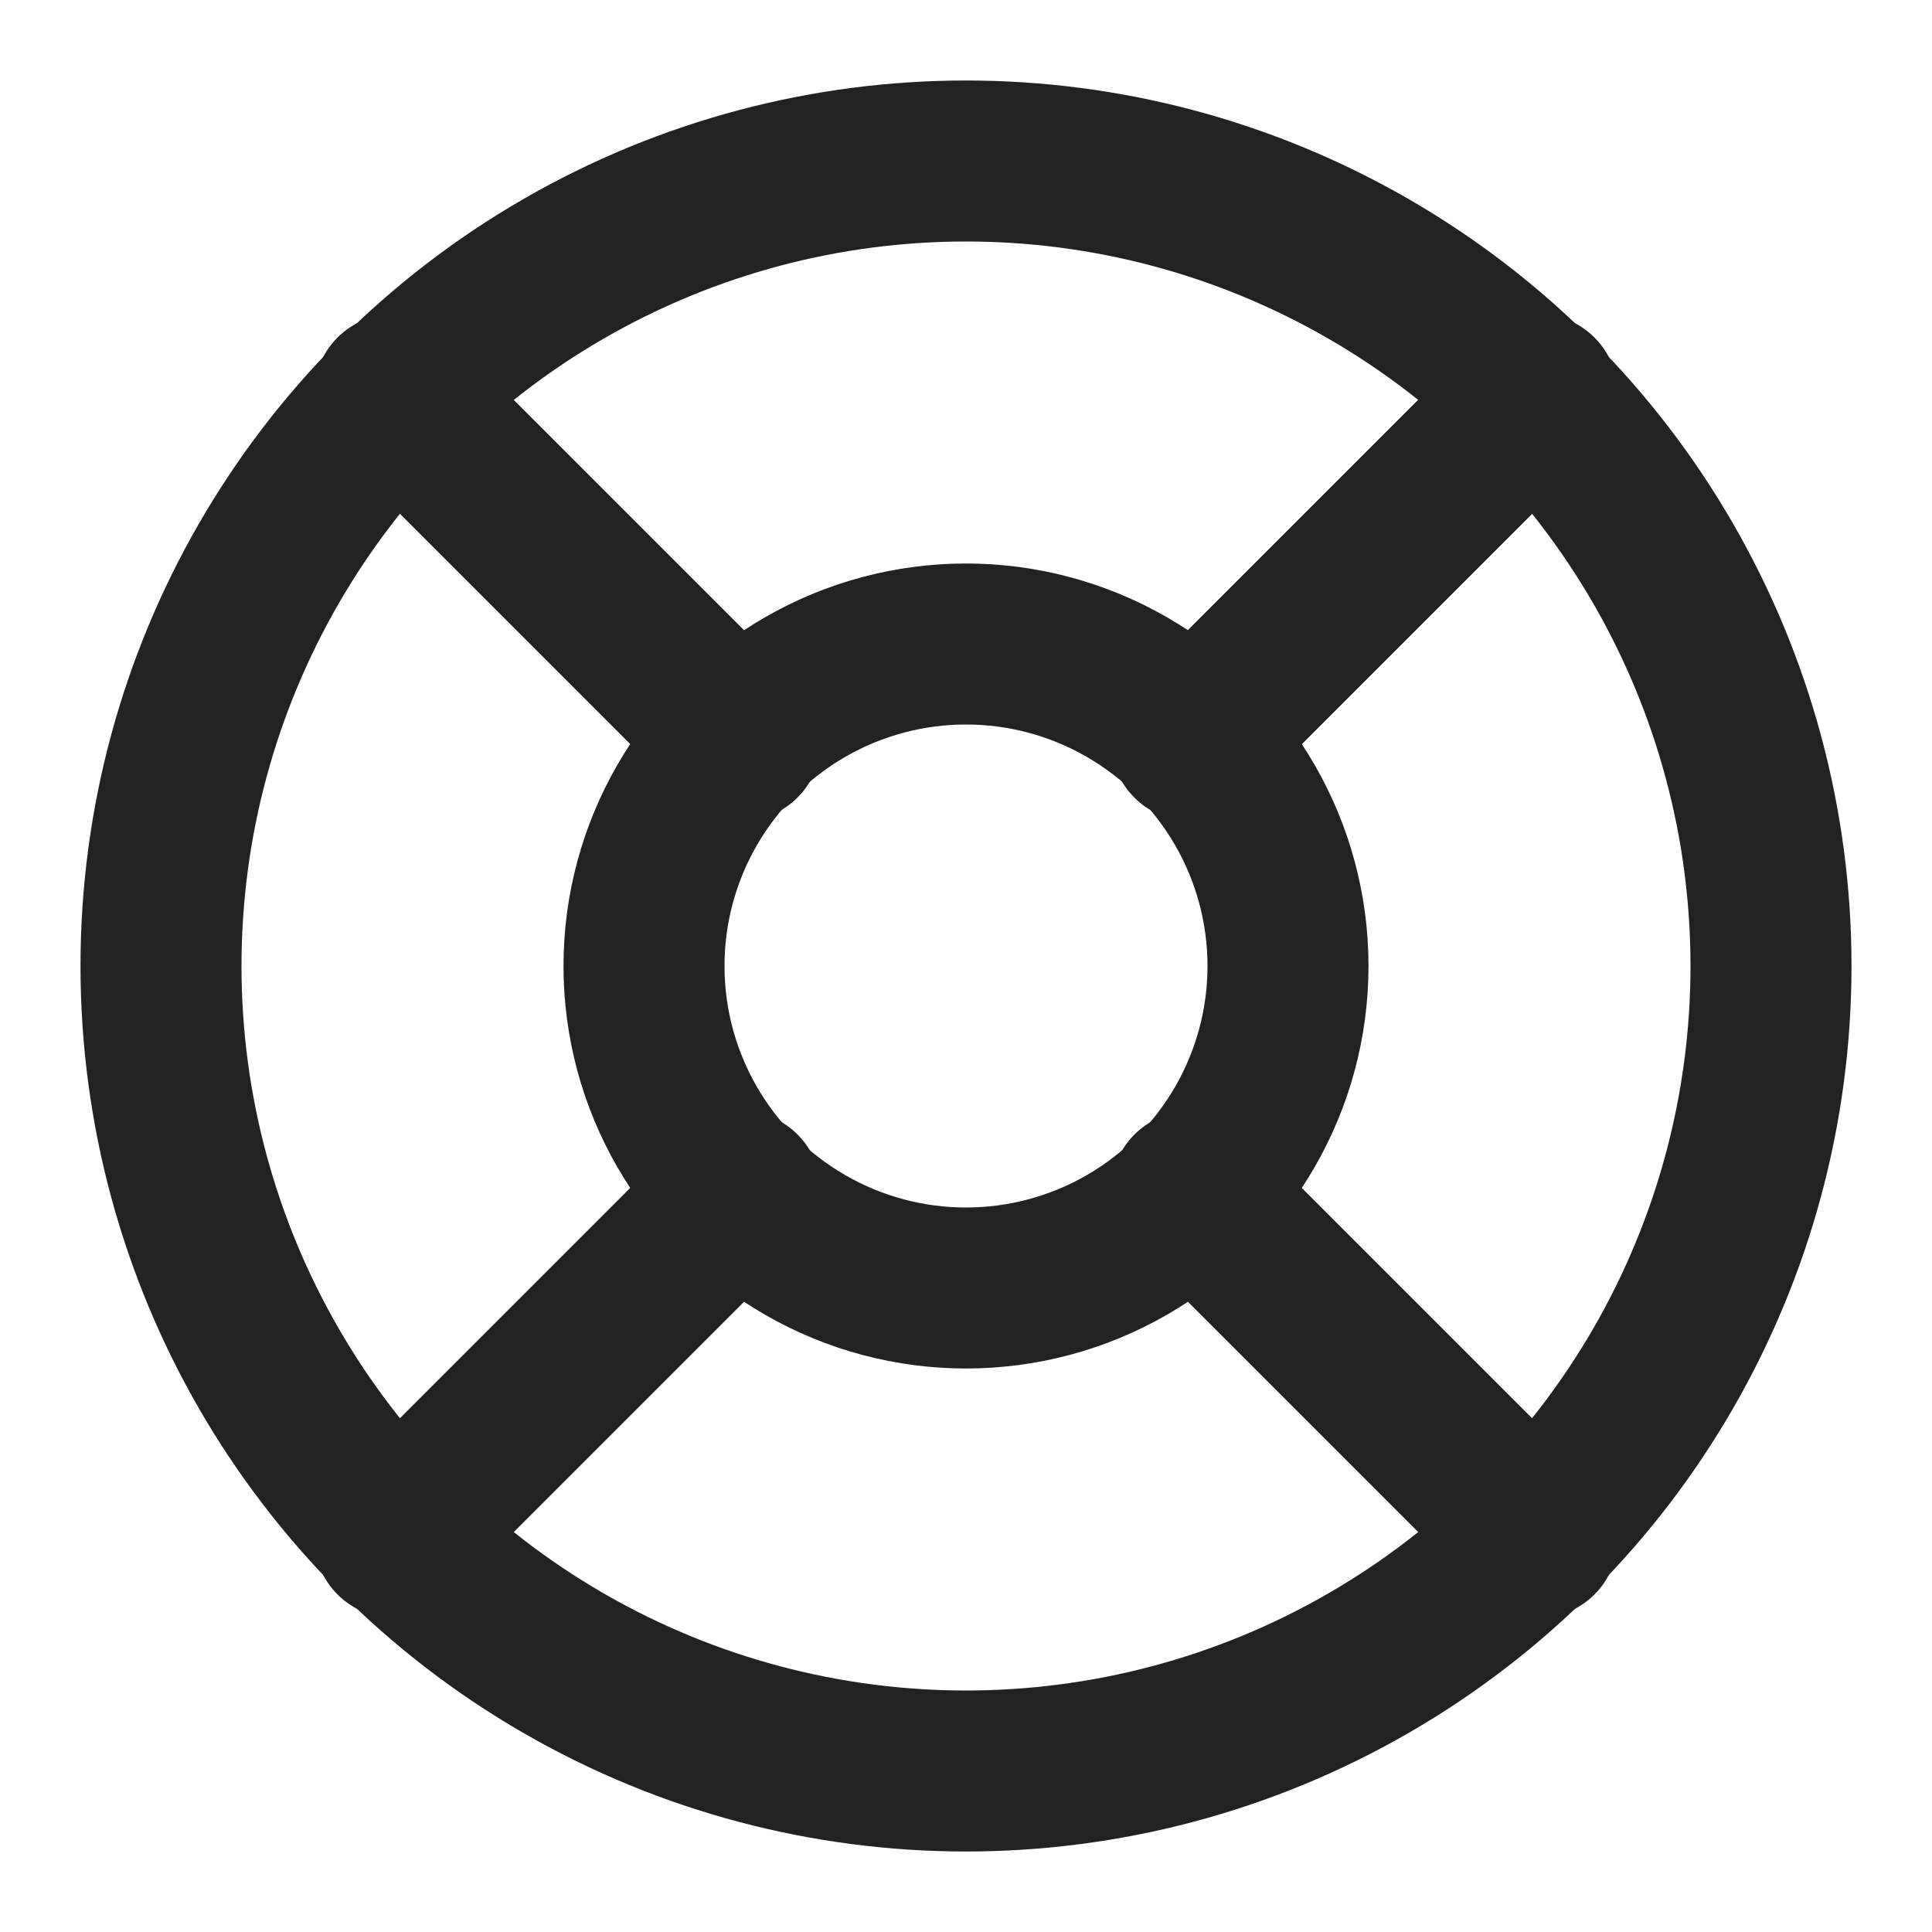 <?xml version="1.0" encoding="utf-8"?>
<!-- Generator: Adobe Illustrator 26.5.0, SVG Export Plug-In . SVG Version: 6.00 Build 0)  -->
<svg version="1.1" id="Layer_1" xmlns="http://www.w3.org/2000/svg" xmlns:xlink="http://www.w3.org/1999/xlink" x="0px" y="0px"
	 viewBox="0 0 24 24" style="enable-background:new 0 0 24 24;" xml:space="preserve">
<style type="text/css">
	.st0{fill:none;stroke:#222222;stroke-width:2;stroke-linecap:round;stroke-linejoin:round;}
</style>
<circle class="st0" cx="12" cy="12" r="10"/>
<circle class="st0" cx="12" cy="12" r="4"/>
<line class="st0" x1="4.9" y1="4.9" x2="9.2" y2="9.2"/>
<line class="st0" x1="14.8" y1="14.8" x2="19.1" y2="19.1"/>
<line class="st0" x1="14.8" y1="9.2" x2="19.1" y2="4.9"/>
<line class="st0" x1="14.8" y1="9.2" x2="18.4" y2="5.6"/>
<line class="st0" x1="4.9" y1="19.1" x2="9.2" y2="14.8"/>
</svg>
